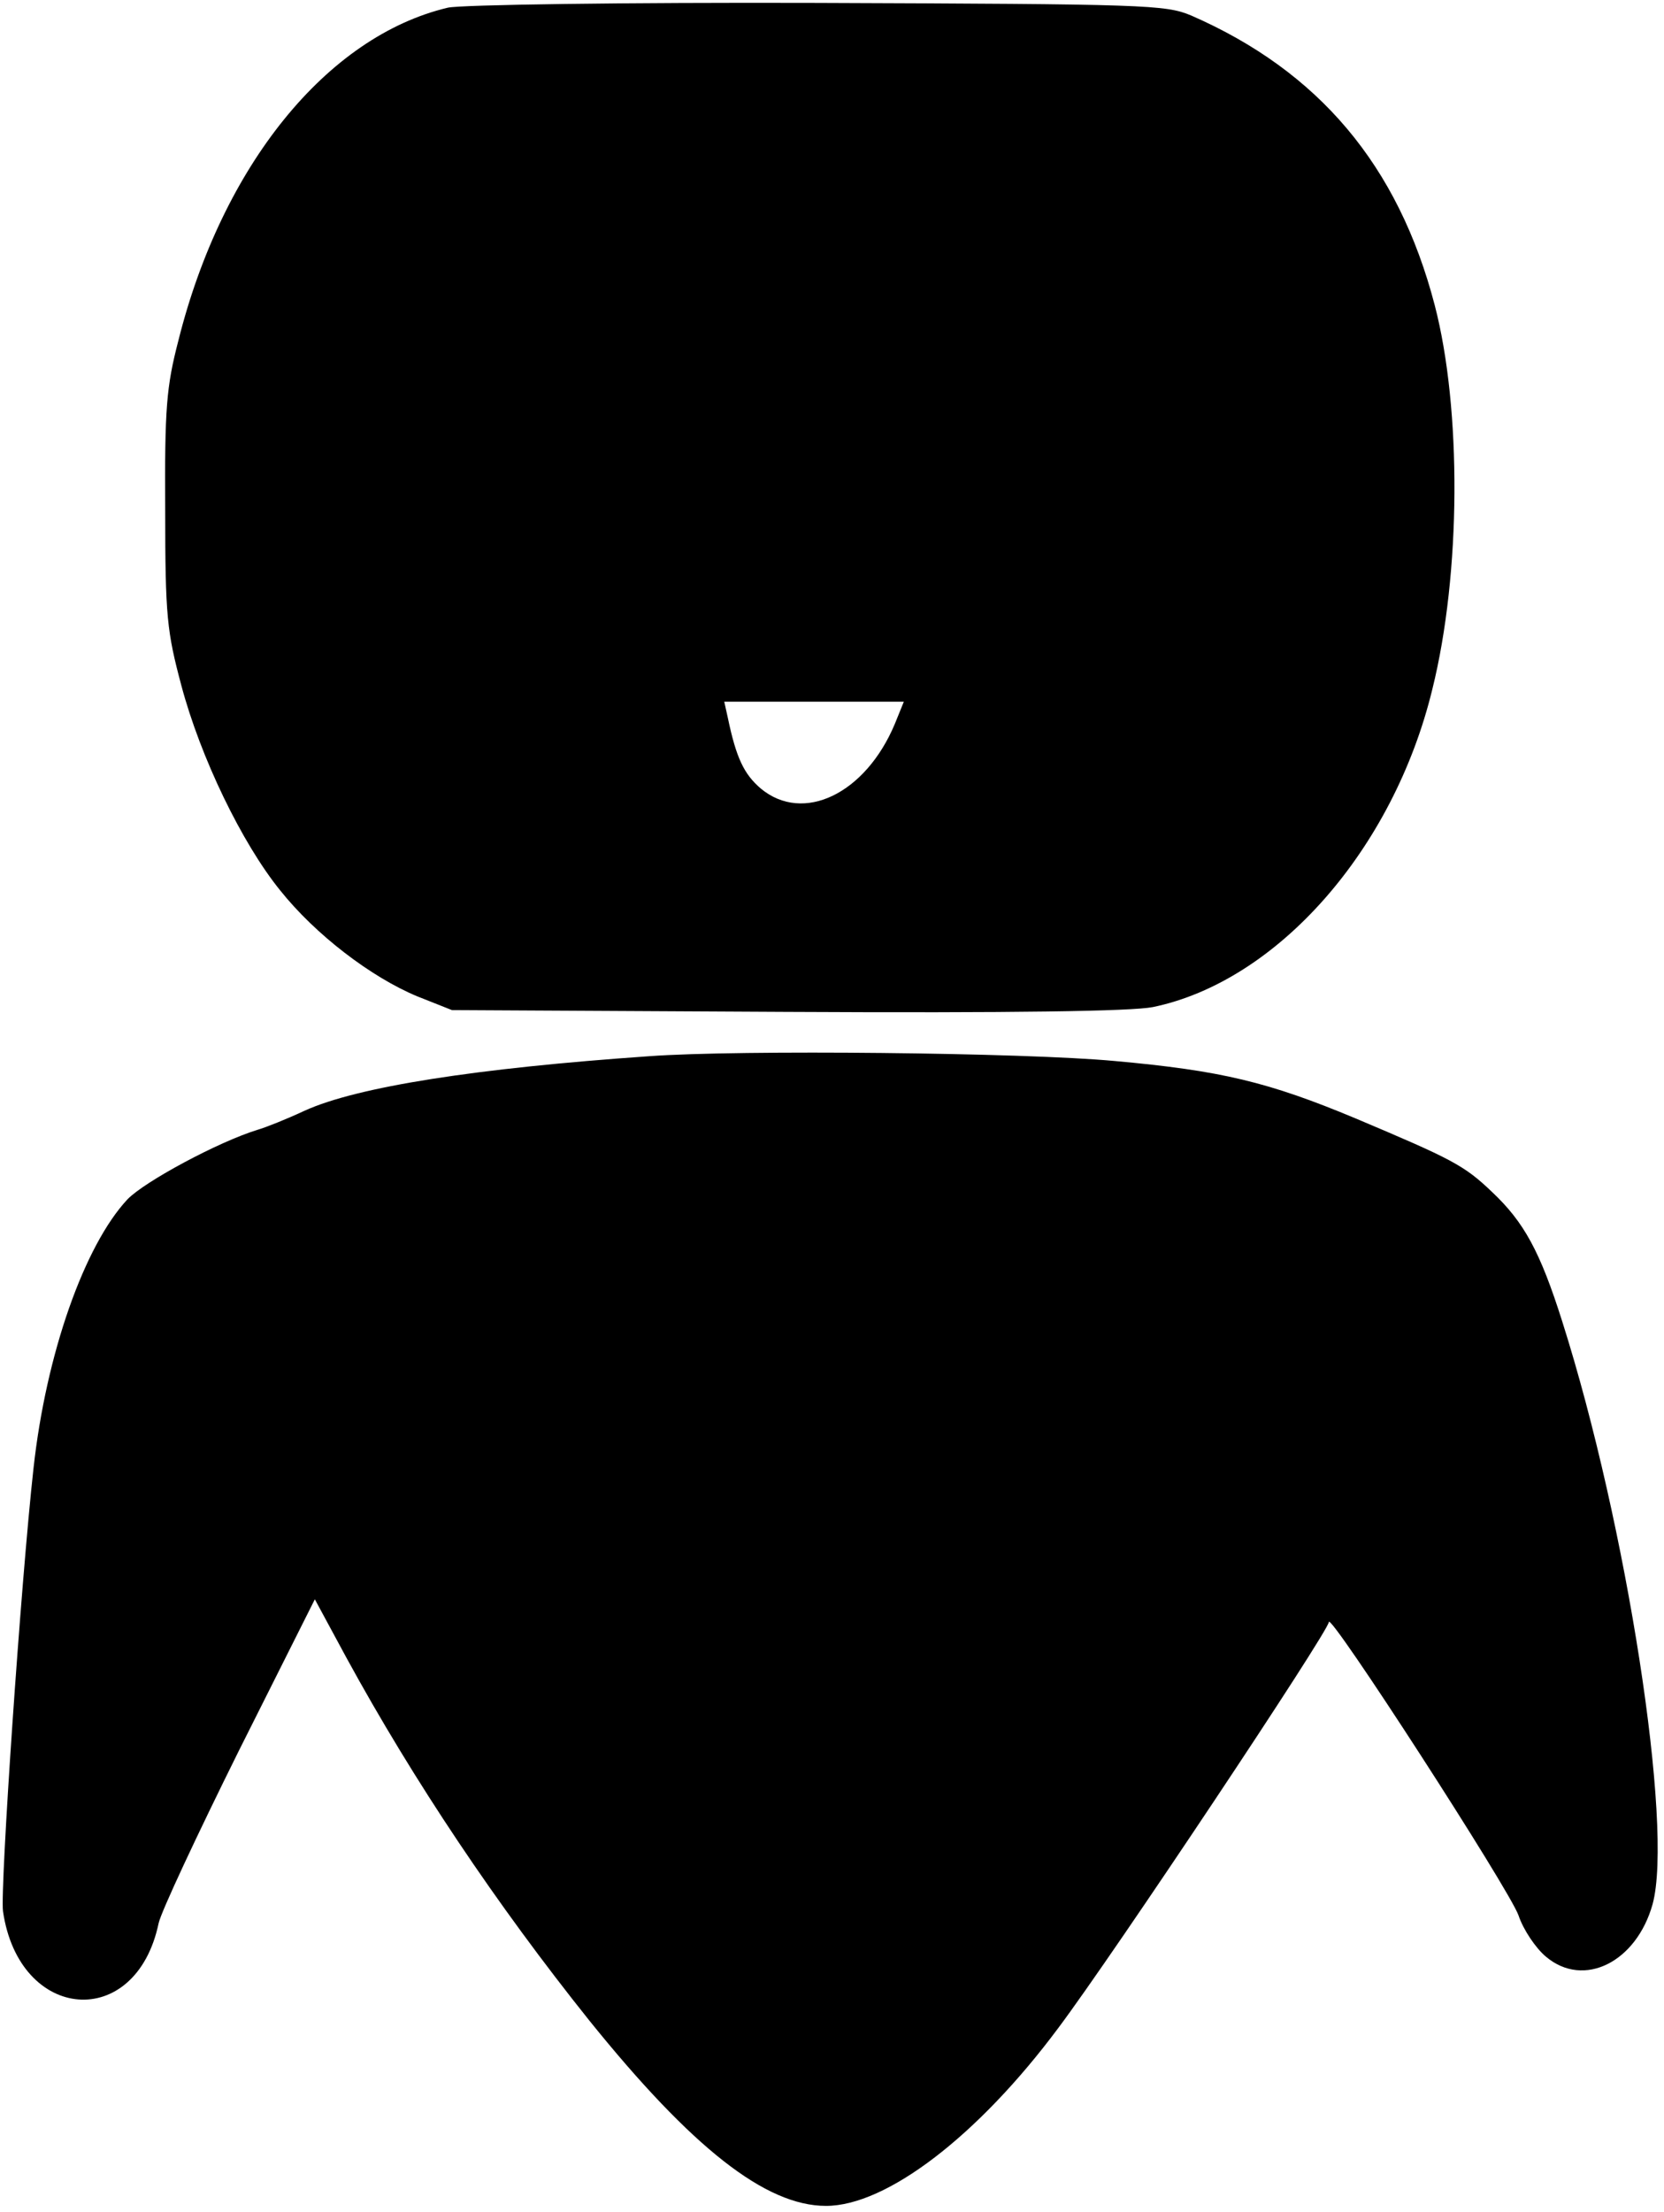 <?xml version="1.0" encoding="UTF-8" standalone="yes"?>
<svg version="1.0" xmlns="http://www.w3.org/2000/svg" width="73.306mm" height="97.4mm" viewBox="0 0 278 369" preserveAspectRatio="xMidYMid meet">
  <g transform="translate(0,369) scale(0.1,-0.1)" fill="#000000" stroke="none">
    <path d="M748 3679 c-202 -48 -377 -264 -450 -556 -20 -77 -23 -113 -22 -283
0 -178 3 -203 27 -293 32 -120 101 -263 165 -342 59 -74 152 -145 229 -177
l58 -23 559 -3 c380 -2 576 1 612 8 208 43 402 263 467 531 48 193 49 468 4
641 -61 234 -194 391 -407 484 -43 18 -75 19 -625 21 -319 1 -597 -3 -617 -8z
m747 -1196 c-49 -117 -153 -167 -224 -108 -28 24 -41 51 -55 118 l-6 27 150 0
150 0 -15 -37z"/>
    <path d="M1085 1928 c-289 -20 -488 -51 -576 -91 -30 -14 -65 -28 -79 -32 -65
-20 -188 -86 -217 -116 -72 -77 -136 -258 -157 -449 -21 -189 -56 -702 -51
-740 27 -185 222 -201 260 -20 4 19 65 149 134 288 l127 253 53 -98 c112 -205
250 -411 406 -606 171 -212 294 -309 395 -309 101 0 254 117 388 297 93 124
452 663 452 678 0 20 302 -447 317 -490 8 -24 29 -55 46 -69 63 -53 151 -9
178 88 35 129 -43 633 -151 973 -37 117 -64 166 -117 216 -47 45 -67 55 -228
123 -146 61 -225 80 -403 96 -150 14 -627 19 -777 8z"/>
  </g>
</svg>